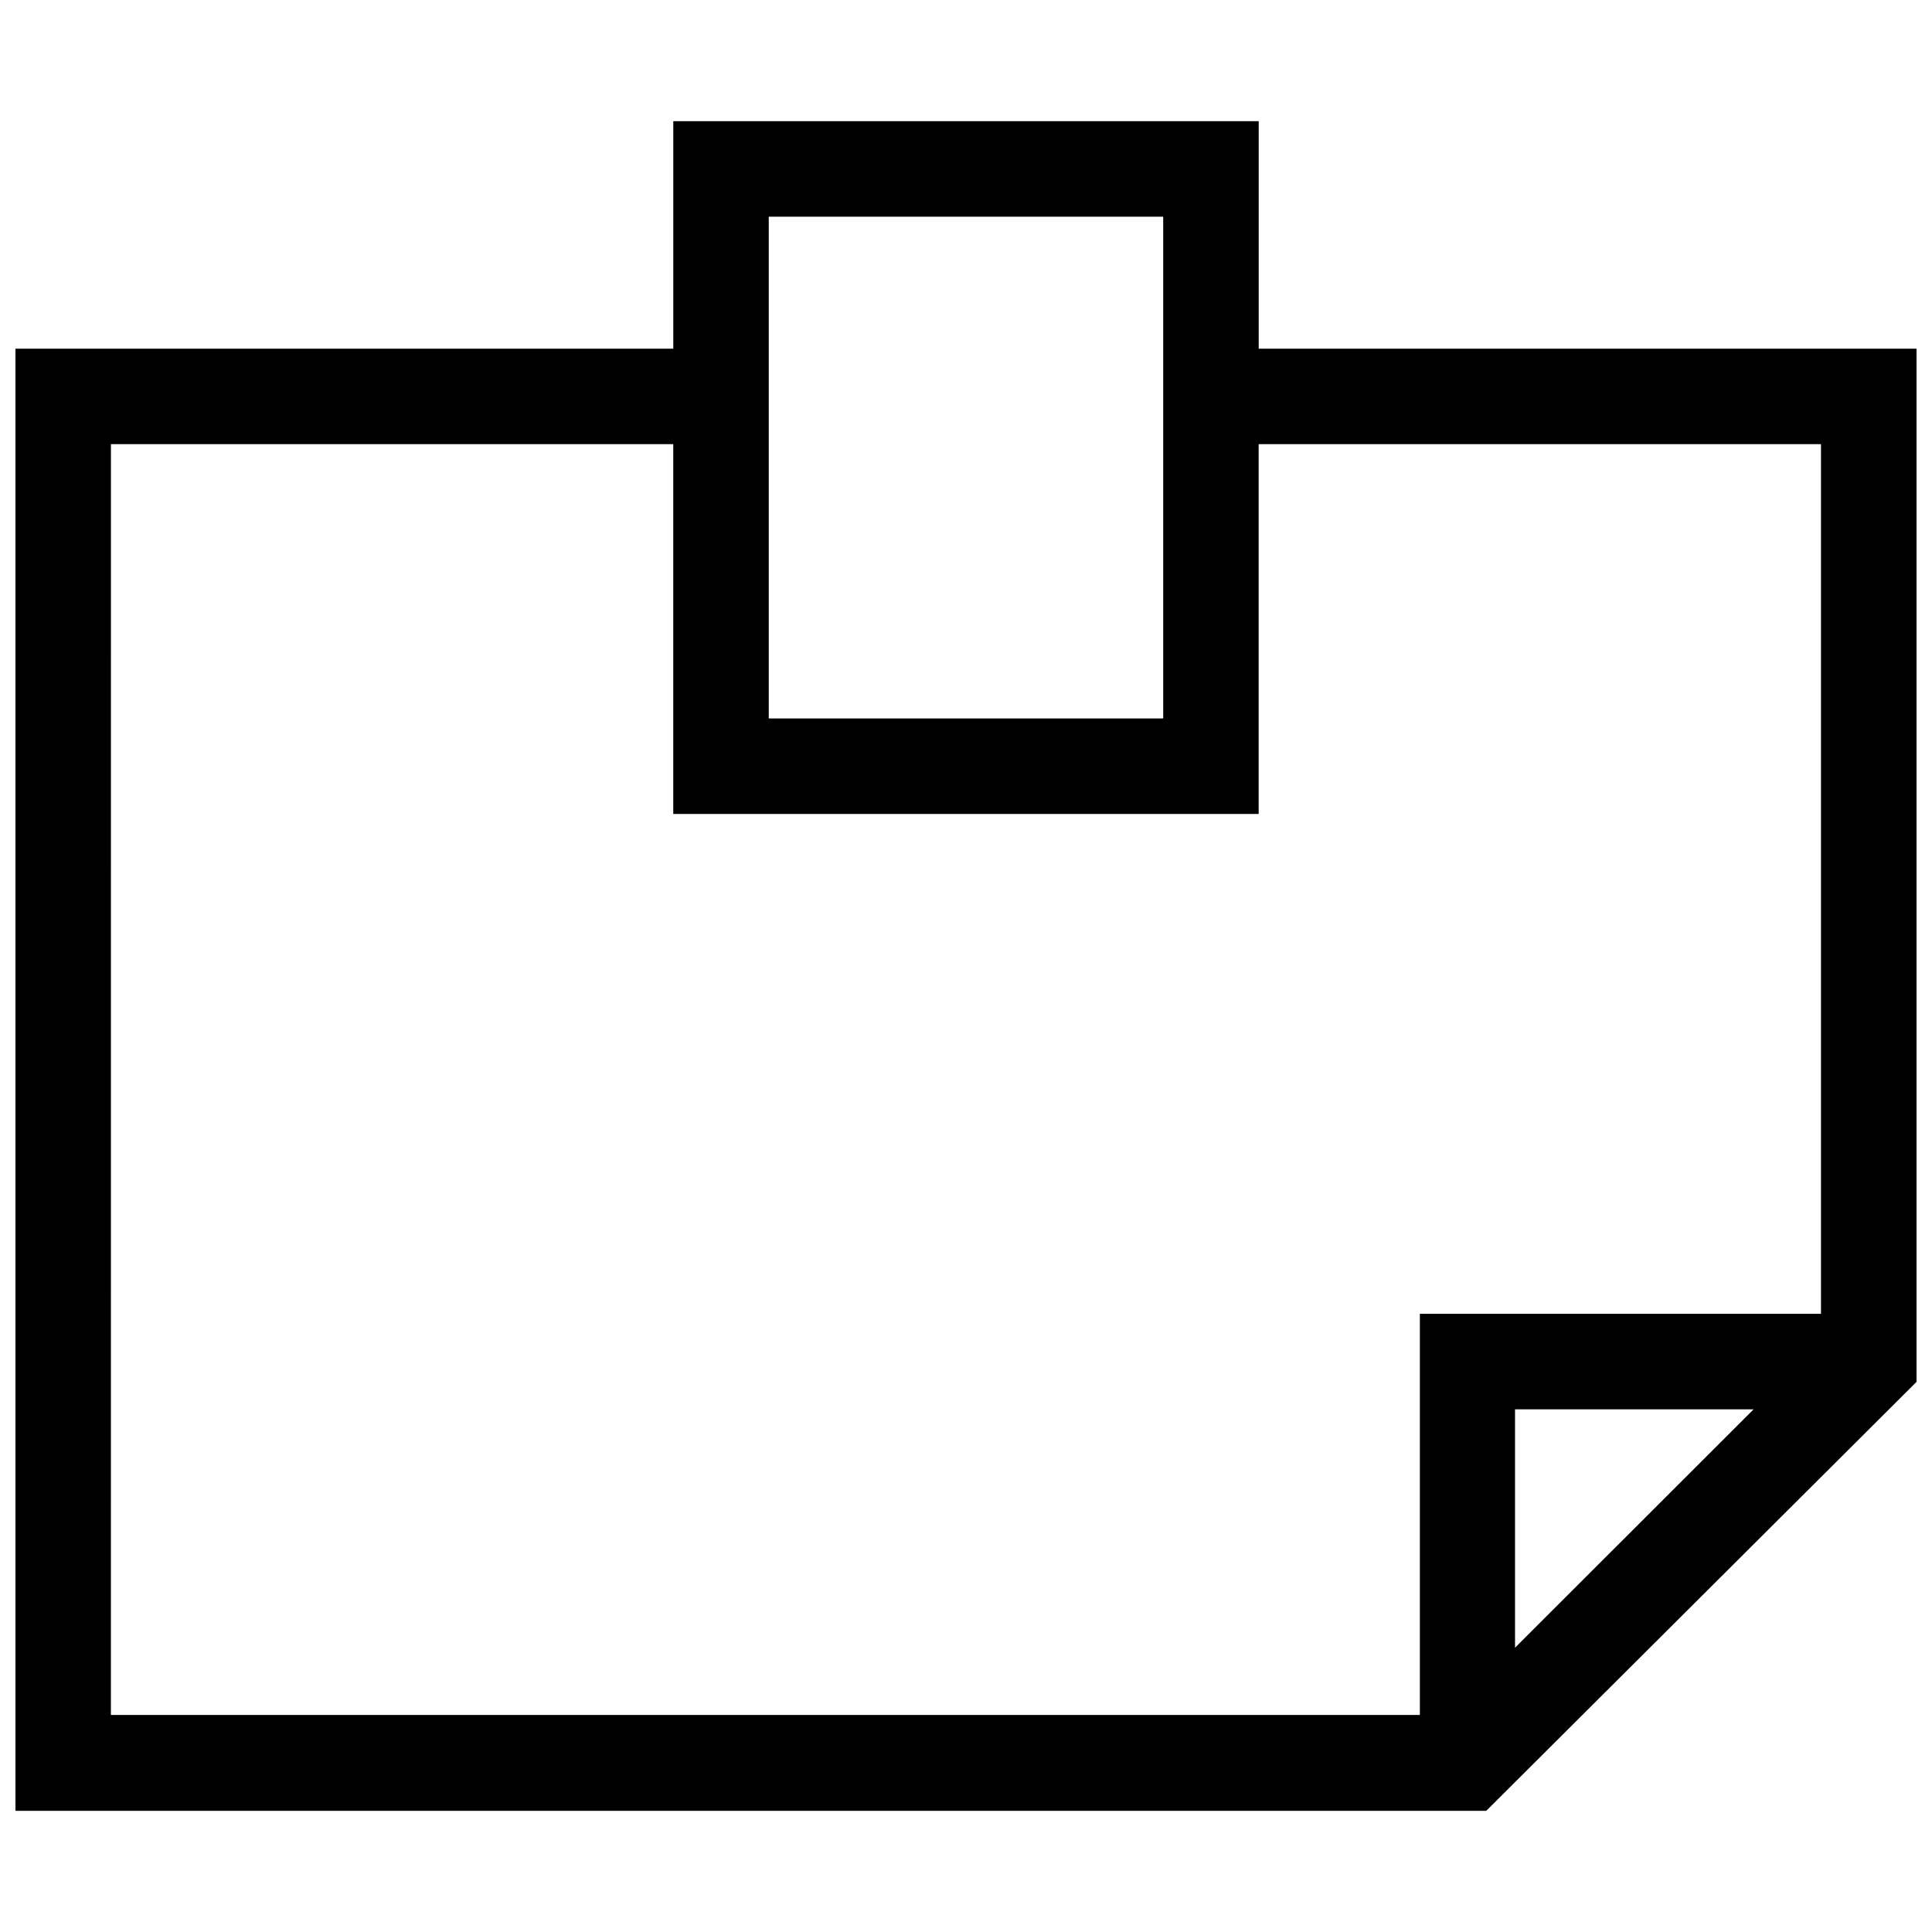 <?xml version="1.0" encoding="UTF-8"?>
<!-- Uploaded to: ICON Repo, www.iconrepo.com, Generator: ICON Repo Mixer Tools -->
<svg width="800px" height="800px" version="1.1" viewBox="144 144 512 512" xmlns="http://www.w3.org/2000/svg">
 <defs>
  <clipPath id="a">
   <path d="m148.09 176h503.81v448h-503.81z"/>
  </clipPath>
 </defs>
 <g clip-path="url(#a)">
  <path d="m477.57 236.4v-60.289h-155.14v60.289h-174.33v387.49h389.77l114.04-113.69v-273.8zm-129.84-34.977h104.53v132.97h-104.53zm-174.33 60.285h149.02v98h155.14v-98h149.02v230.47h-106.3v106.3h-346.89zm435.32 255.78-63.223 63.172v-63.172z"/>
 </g>
</svg>